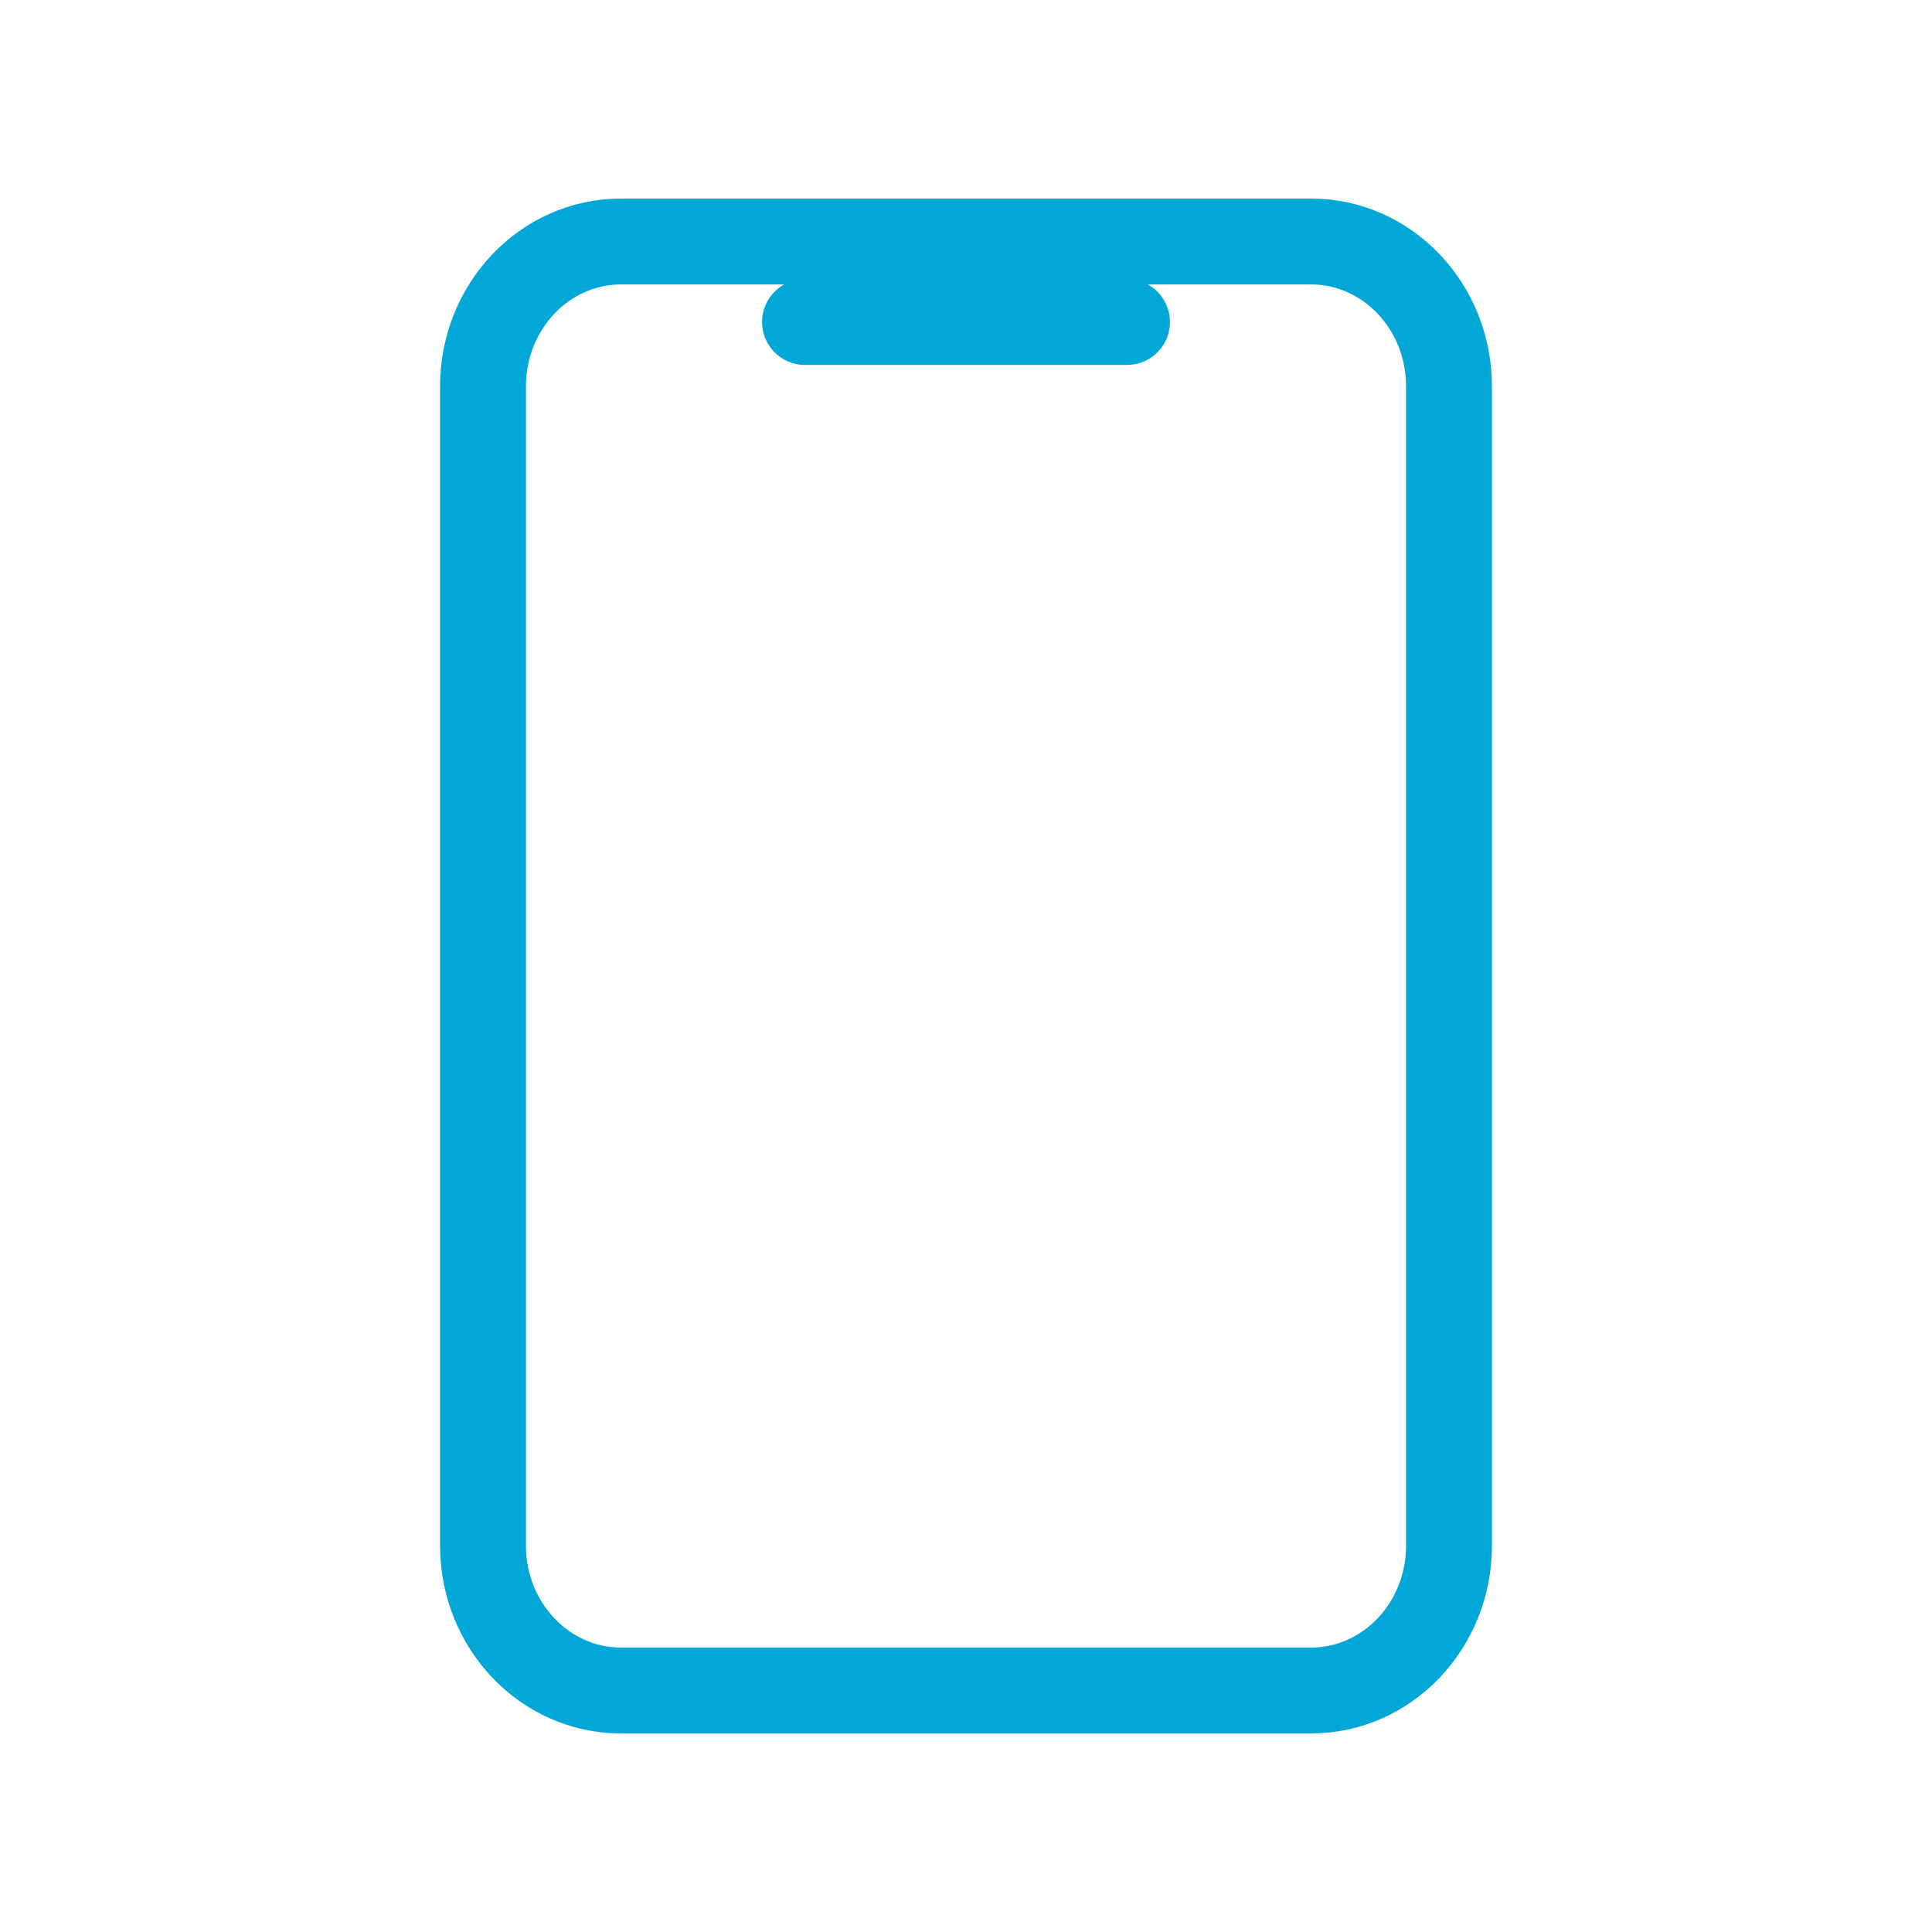 <svg width="36" height="36" viewBox="0 0 36 36" fill="none" xmlns="http://www.w3.org/2000/svg">
<path d="M24.429 4.5H11.571C10.151 4.5 9 5.709 9 7.2V28.8C9 30.291 10.151 31.5 11.571 31.5H24.429C25.849 31.5 27 30.291 27 28.8V7.2C27 5.709 25.849 4.5 24.429 4.5Z" stroke="#00A7D7" stroke-width="1.6" stroke-linecap="round" stroke-linejoin="round"/>
<path d="M15 6H21" stroke="#00A7D7" stroke-width="1.6" stroke-linecap="round" stroke-linejoin="round"/>
</svg>